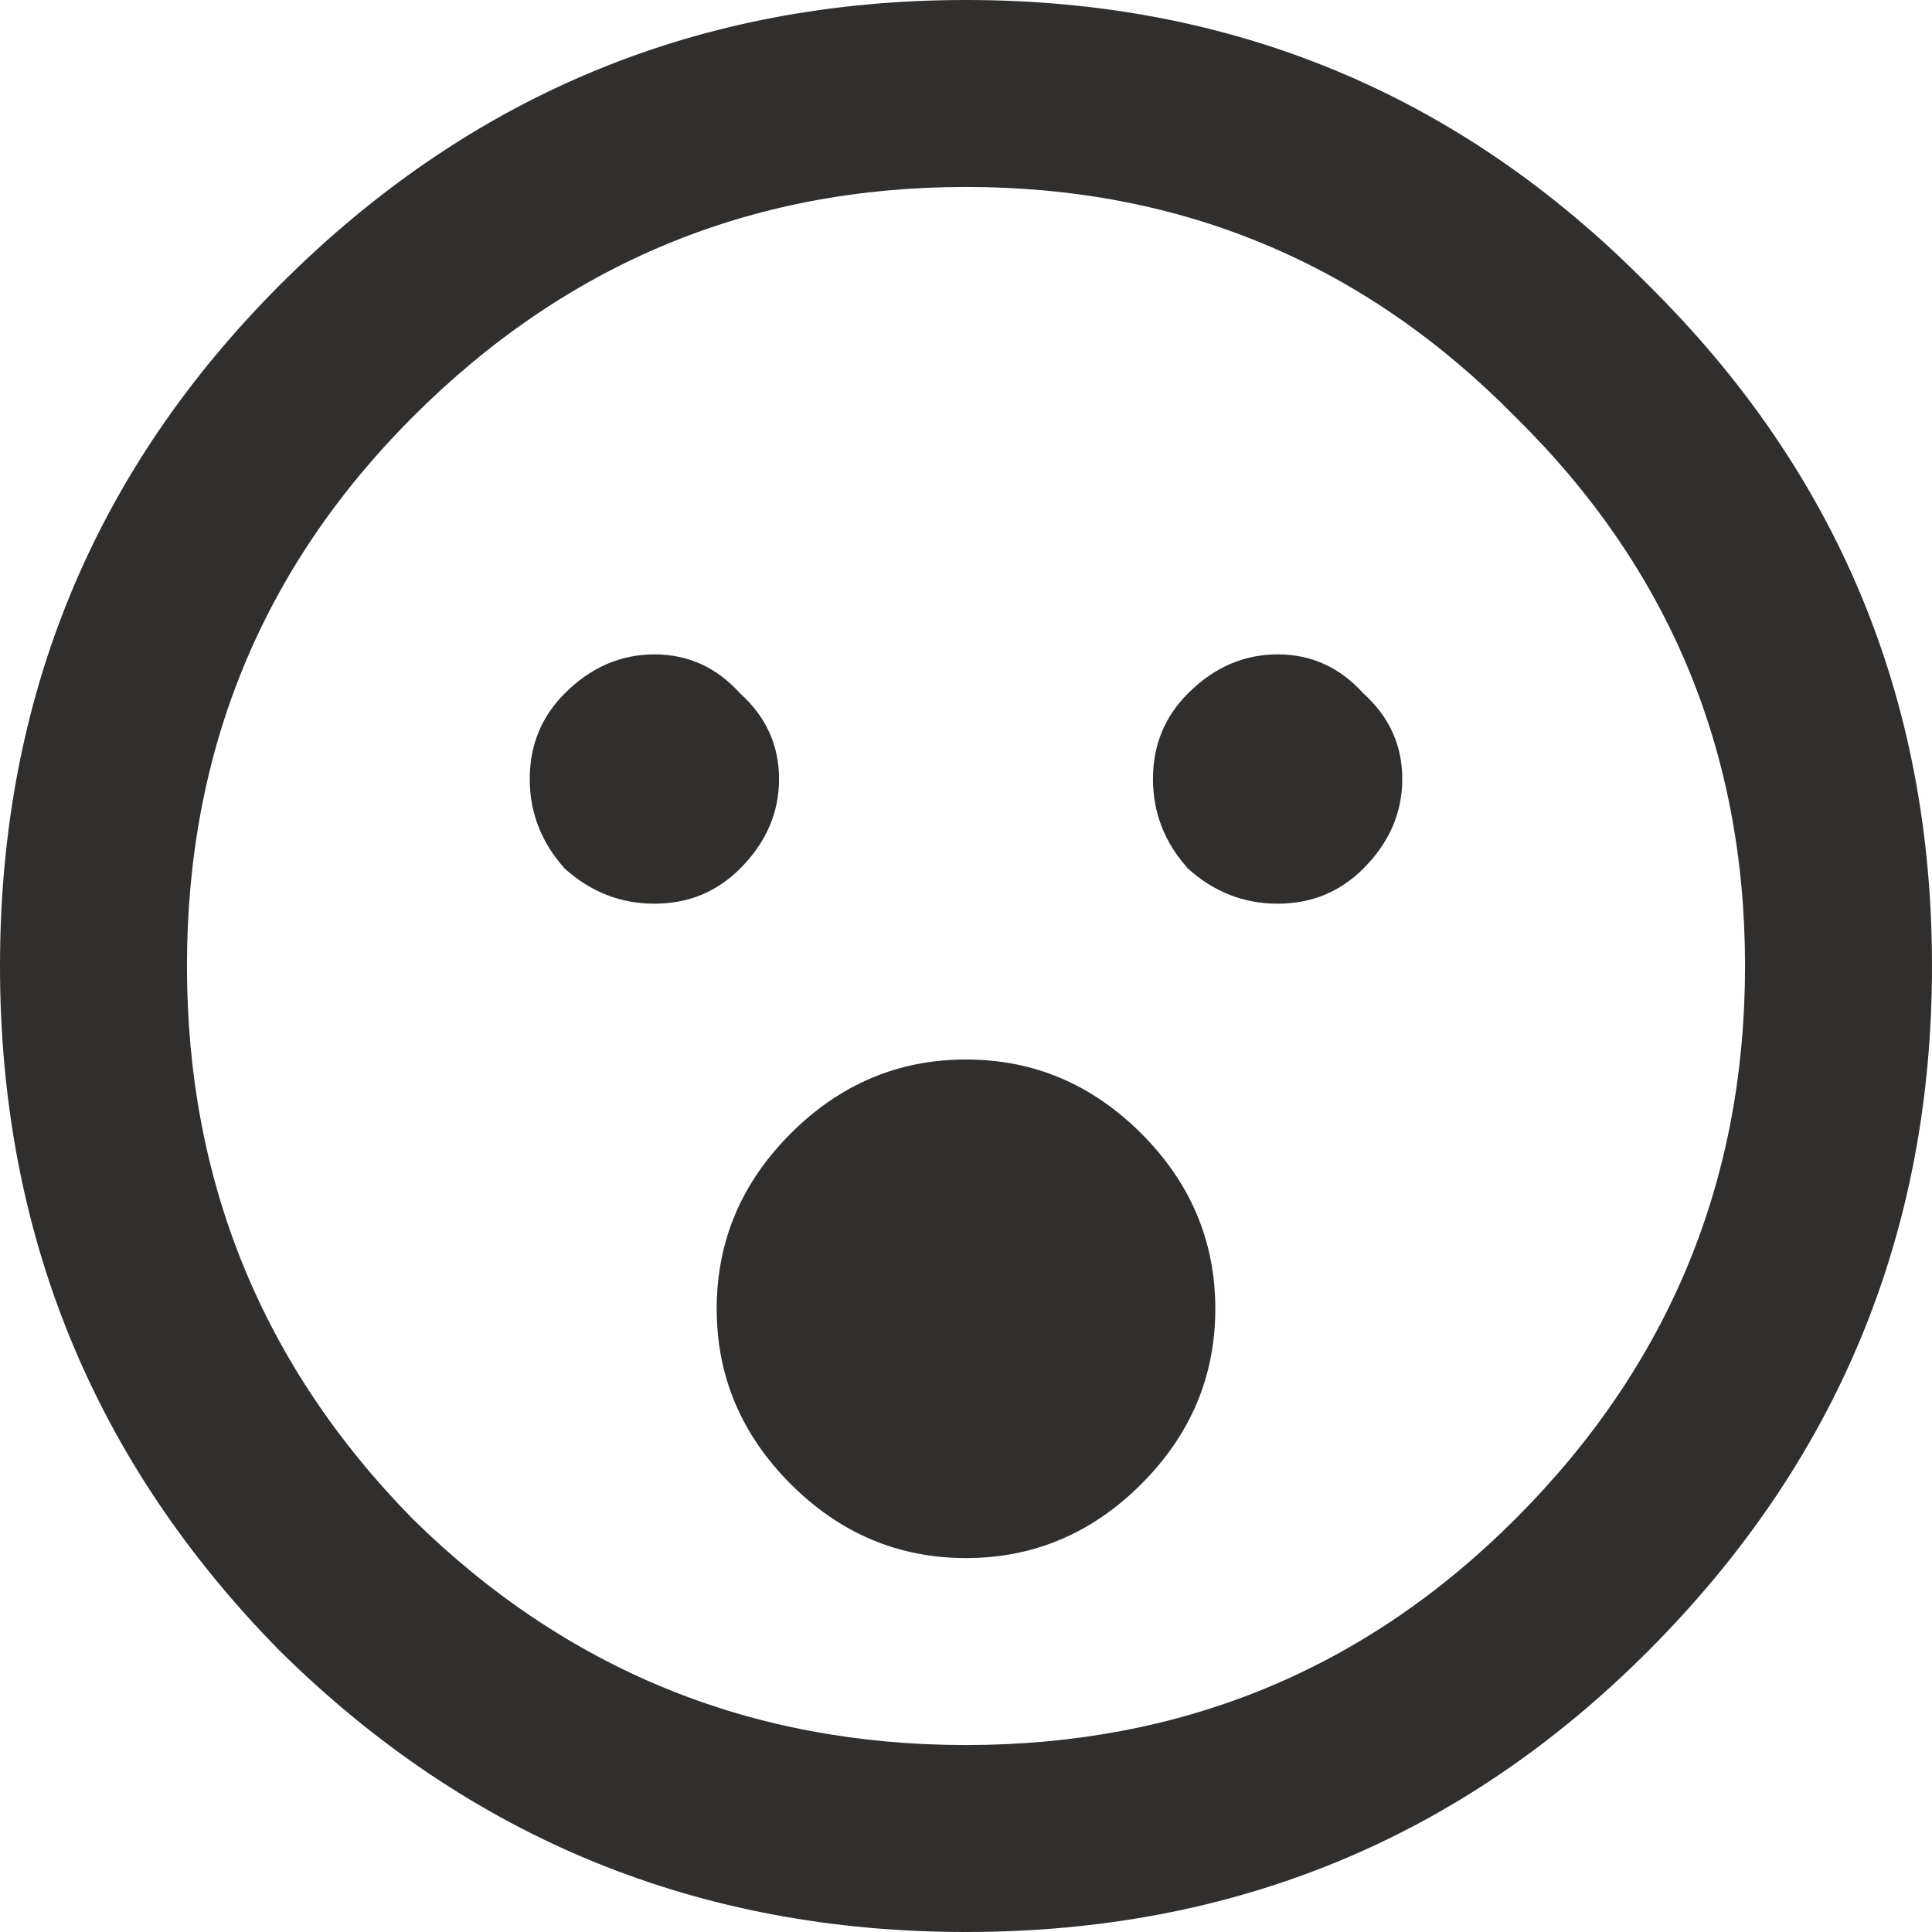 <svg width="48" height="48" viewBox="0 0 48 48" fill="none" xmlns="http://www.w3.org/2000/svg">
<path d="M6.968 7.065C11.677 2.355 17.355 0 24 0C30.645 0 36.29 2.355 40.935 7.065C45.645 11.71 48 17.355 48 24C48 30.645 45.645 36.323 40.935 41.032C36.29 45.677 30.645 48 24 48C17.355 48 11.677 45.677 6.968 41.032C2.323 36.323 0 30.645 0 24C0 17.355 2.323 11.71 6.968 7.065ZM10.258 37.742C14.065 41.484 18.645 43.355 24 43.355C29.355 43.355 33.903 41.484 37.645 37.742C41.452 33.935 43.355 29.355 43.355 24C43.355 18.645 41.452 14.097 37.645 10.355C33.903 6.548 29.355 4.645 24 4.645C18.645 4.645 14.065 6.548 10.258 10.355C6.516 14.097 4.645 18.645 4.645 24C4.645 29.355 6.516 33.935 10.258 37.742ZM19.645 28.161C20.871 26.936 22.323 26.323 24 26.323C25.677 26.323 27.129 26.936 28.355 28.161C29.581 29.387 30.194 30.839 30.194 32.516C30.194 34.194 29.581 35.645 28.355 36.871C27.129 38.097 25.677 38.71 24 38.71C22.323 38.71 20.871 38.097 19.645 36.871C18.419 35.645 17.806 34.194 17.806 32.516C17.806 30.839 18.419 29.387 19.645 28.161ZM18.387 17.226C19.032 17.806 19.355 18.516 19.355 19.355C19.355 20.194 19.032 20.936 18.387 21.581C17.806 22.161 17.097 22.452 16.258 22.452C15.419 22.452 14.677 22.161 14.032 21.581C13.452 20.936 13.161 20.194 13.161 19.355C13.161 18.516 13.452 17.806 14.032 17.226C14.677 16.581 15.419 16.258 16.258 16.258C17.097 16.258 17.806 16.581 18.387 17.226ZM29.516 17.226C30.161 16.581 30.903 16.258 31.742 16.258C32.581 16.258 33.29 16.581 33.871 17.226C34.516 17.806 34.839 18.516 34.839 19.355C34.839 20.194 34.516 20.936 33.871 21.581C33.29 22.161 32.581 22.452 31.742 22.452C30.903 22.452 30.161 22.161 29.516 21.581C28.936 20.936 28.645 20.194 28.645 19.355C28.645 18.516 28.936 17.806 29.516 17.226Z" fill="#312F2E"/>
</svg>
